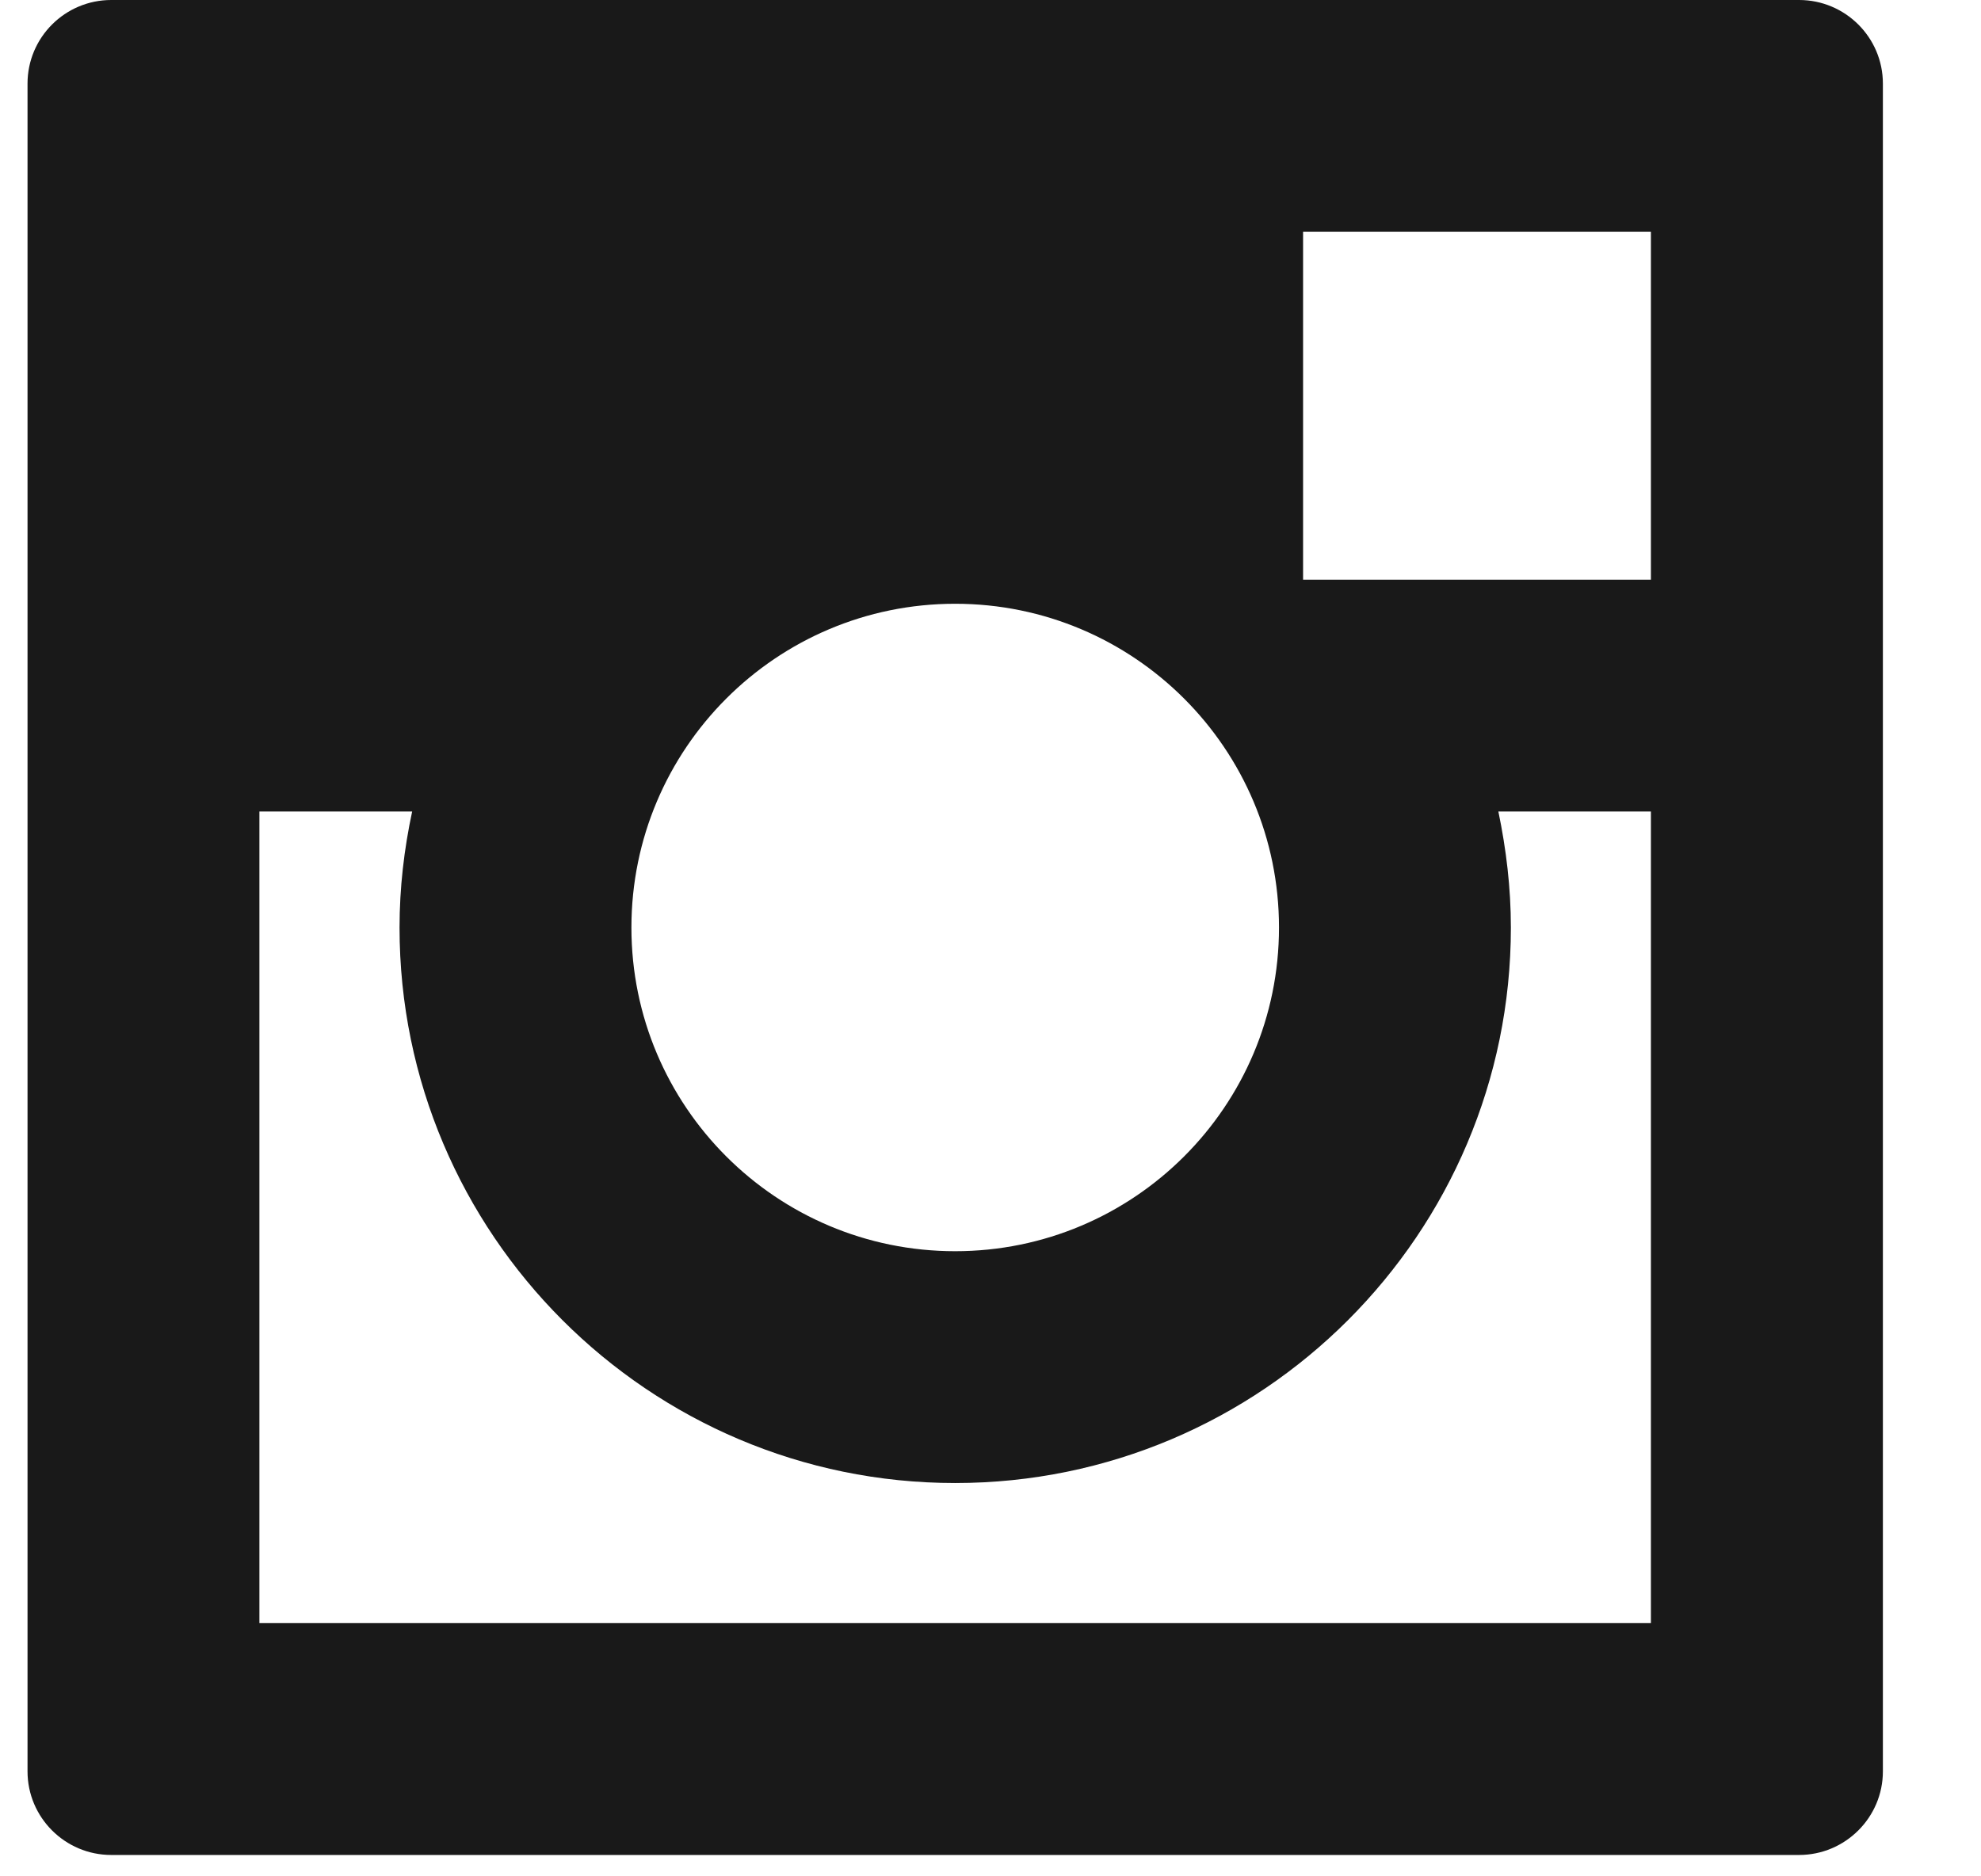 <svg width="19" height="18" viewBox="0 0 19 18" fill="none" xmlns="http://www.w3.org/2000/svg">
<path fill-rule="evenodd" clip-rule="evenodd" d="M1.067 0H17.255C17.698 0 18.059 0.359 18.059 0.802V16.993C18.059 17.435 17.698 17.795 17.255 17.795H1.067C0.624 17.795 0.264 17.435 0.264 16.993V0.802C0.264 0.359 0.624 0 1.067 0ZM12.267 8.898C12.267 7.183 10.876 5.792 9.161 5.792C7.446 5.792 6.056 7.183 6.056 8.898C6.056 10.613 7.446 12.003 9.161 12.003C10.876 12.003 12.267 10.613 12.267 8.898ZM15.834 15.571H2.488V7.785H3.953C3.876 8.145 3.832 8.516 3.832 8.898C3.832 11.837 6.223 14.227 9.161 14.227C12.101 14.227 14.491 11.837 14.491 8.898C14.491 8.516 14.446 8.145 14.371 7.785H15.834V15.571ZM12.498 5.561H15.834V2.224H12.498V5.561Z" fill="#191919"/>
</svg>
